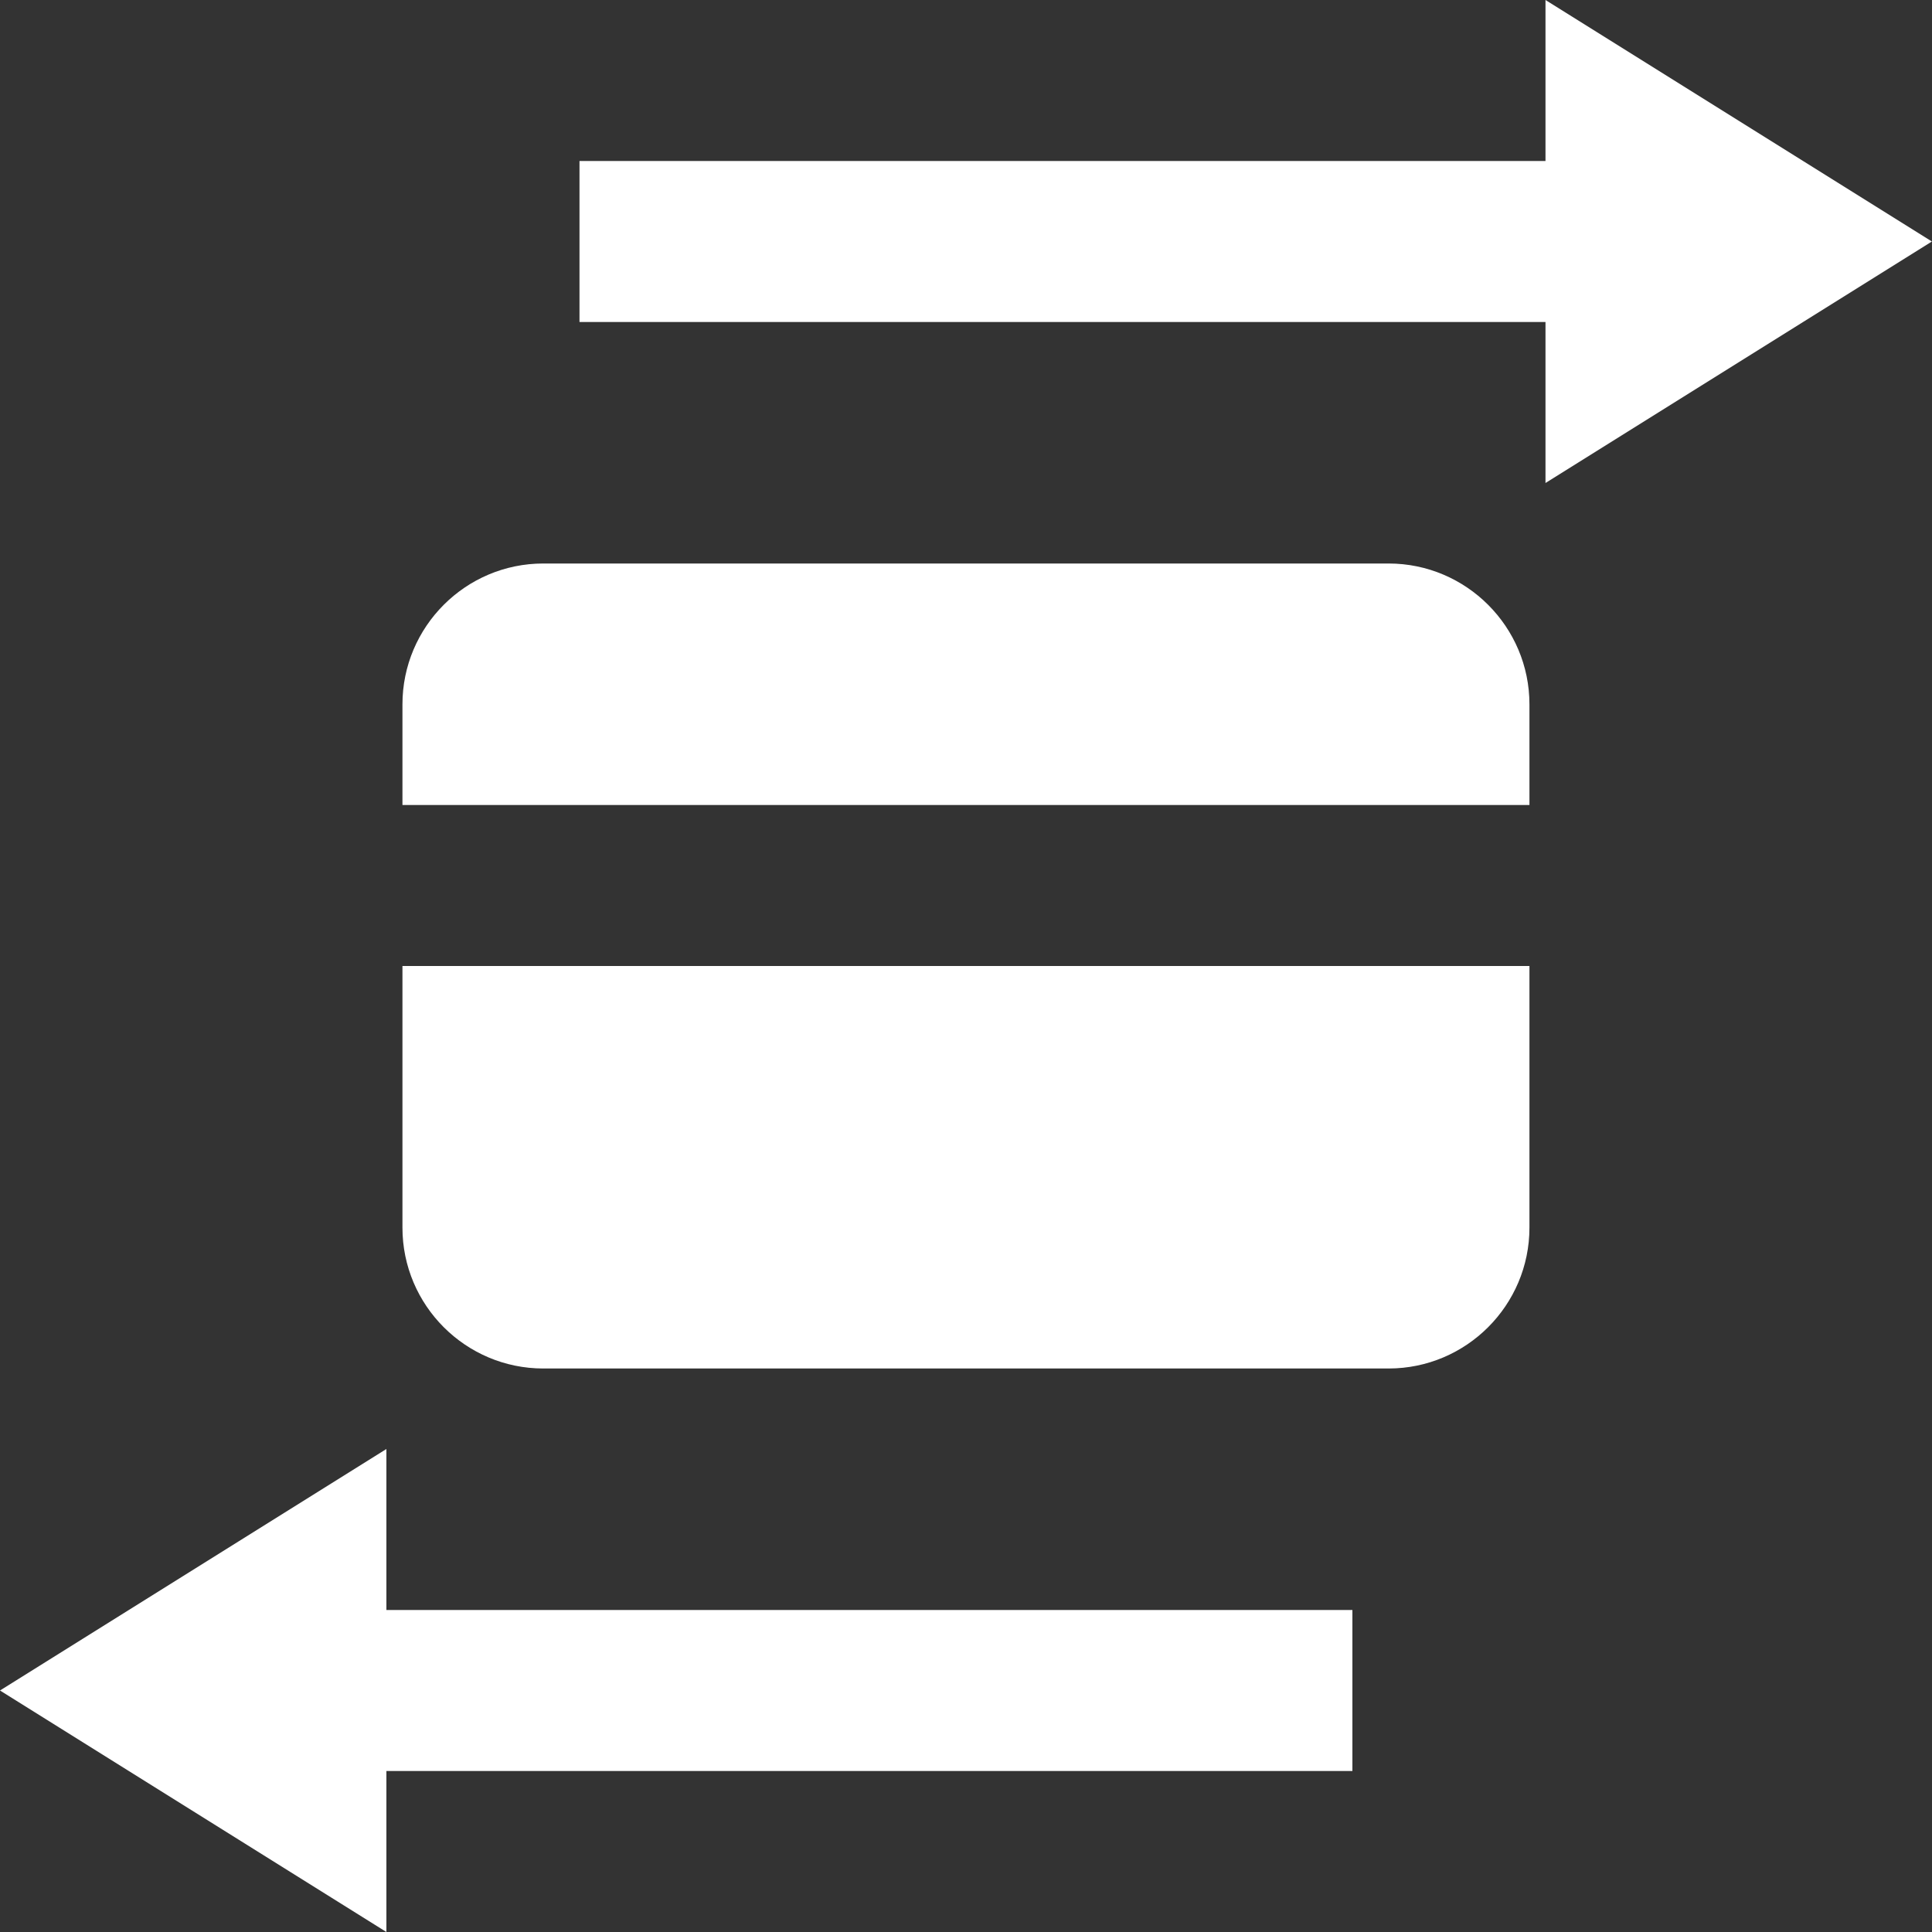 <svg width="36" height="36" viewBox="0 0 36 36" fill="none" xmlns="http://www.w3.org/2000/svg">
<rect x="0" y="0" width="36" height="36" fill="#333333" stroke="none"/>
<path d="M28.499 15V13.125C28.499 11.678 27.321 10.5 25.874 10.5H10.124C8.676 10.5 7.499 11.678 7.499 13.125V15H28.499Z" fill="white"/>
<path d="M7.499 18V22.875C7.499 24.323 8.676 25.5 10.124 25.5H25.874C27.321 25.5 28.499 24.323 28.499 22.875V18H7.499Z" fill="white"/>
<path d="M10.798 6V3H28.798V0L35.998 4.5L28.798 9V6H10.798Z" fill="white"/>
<path d="M25.2 30L25.2 33L7.2 33L7.2 36L-4.81558e-05 31.5L7.2 27L7.2 30L25.2 30Z" fill="white"/>
</svg>
